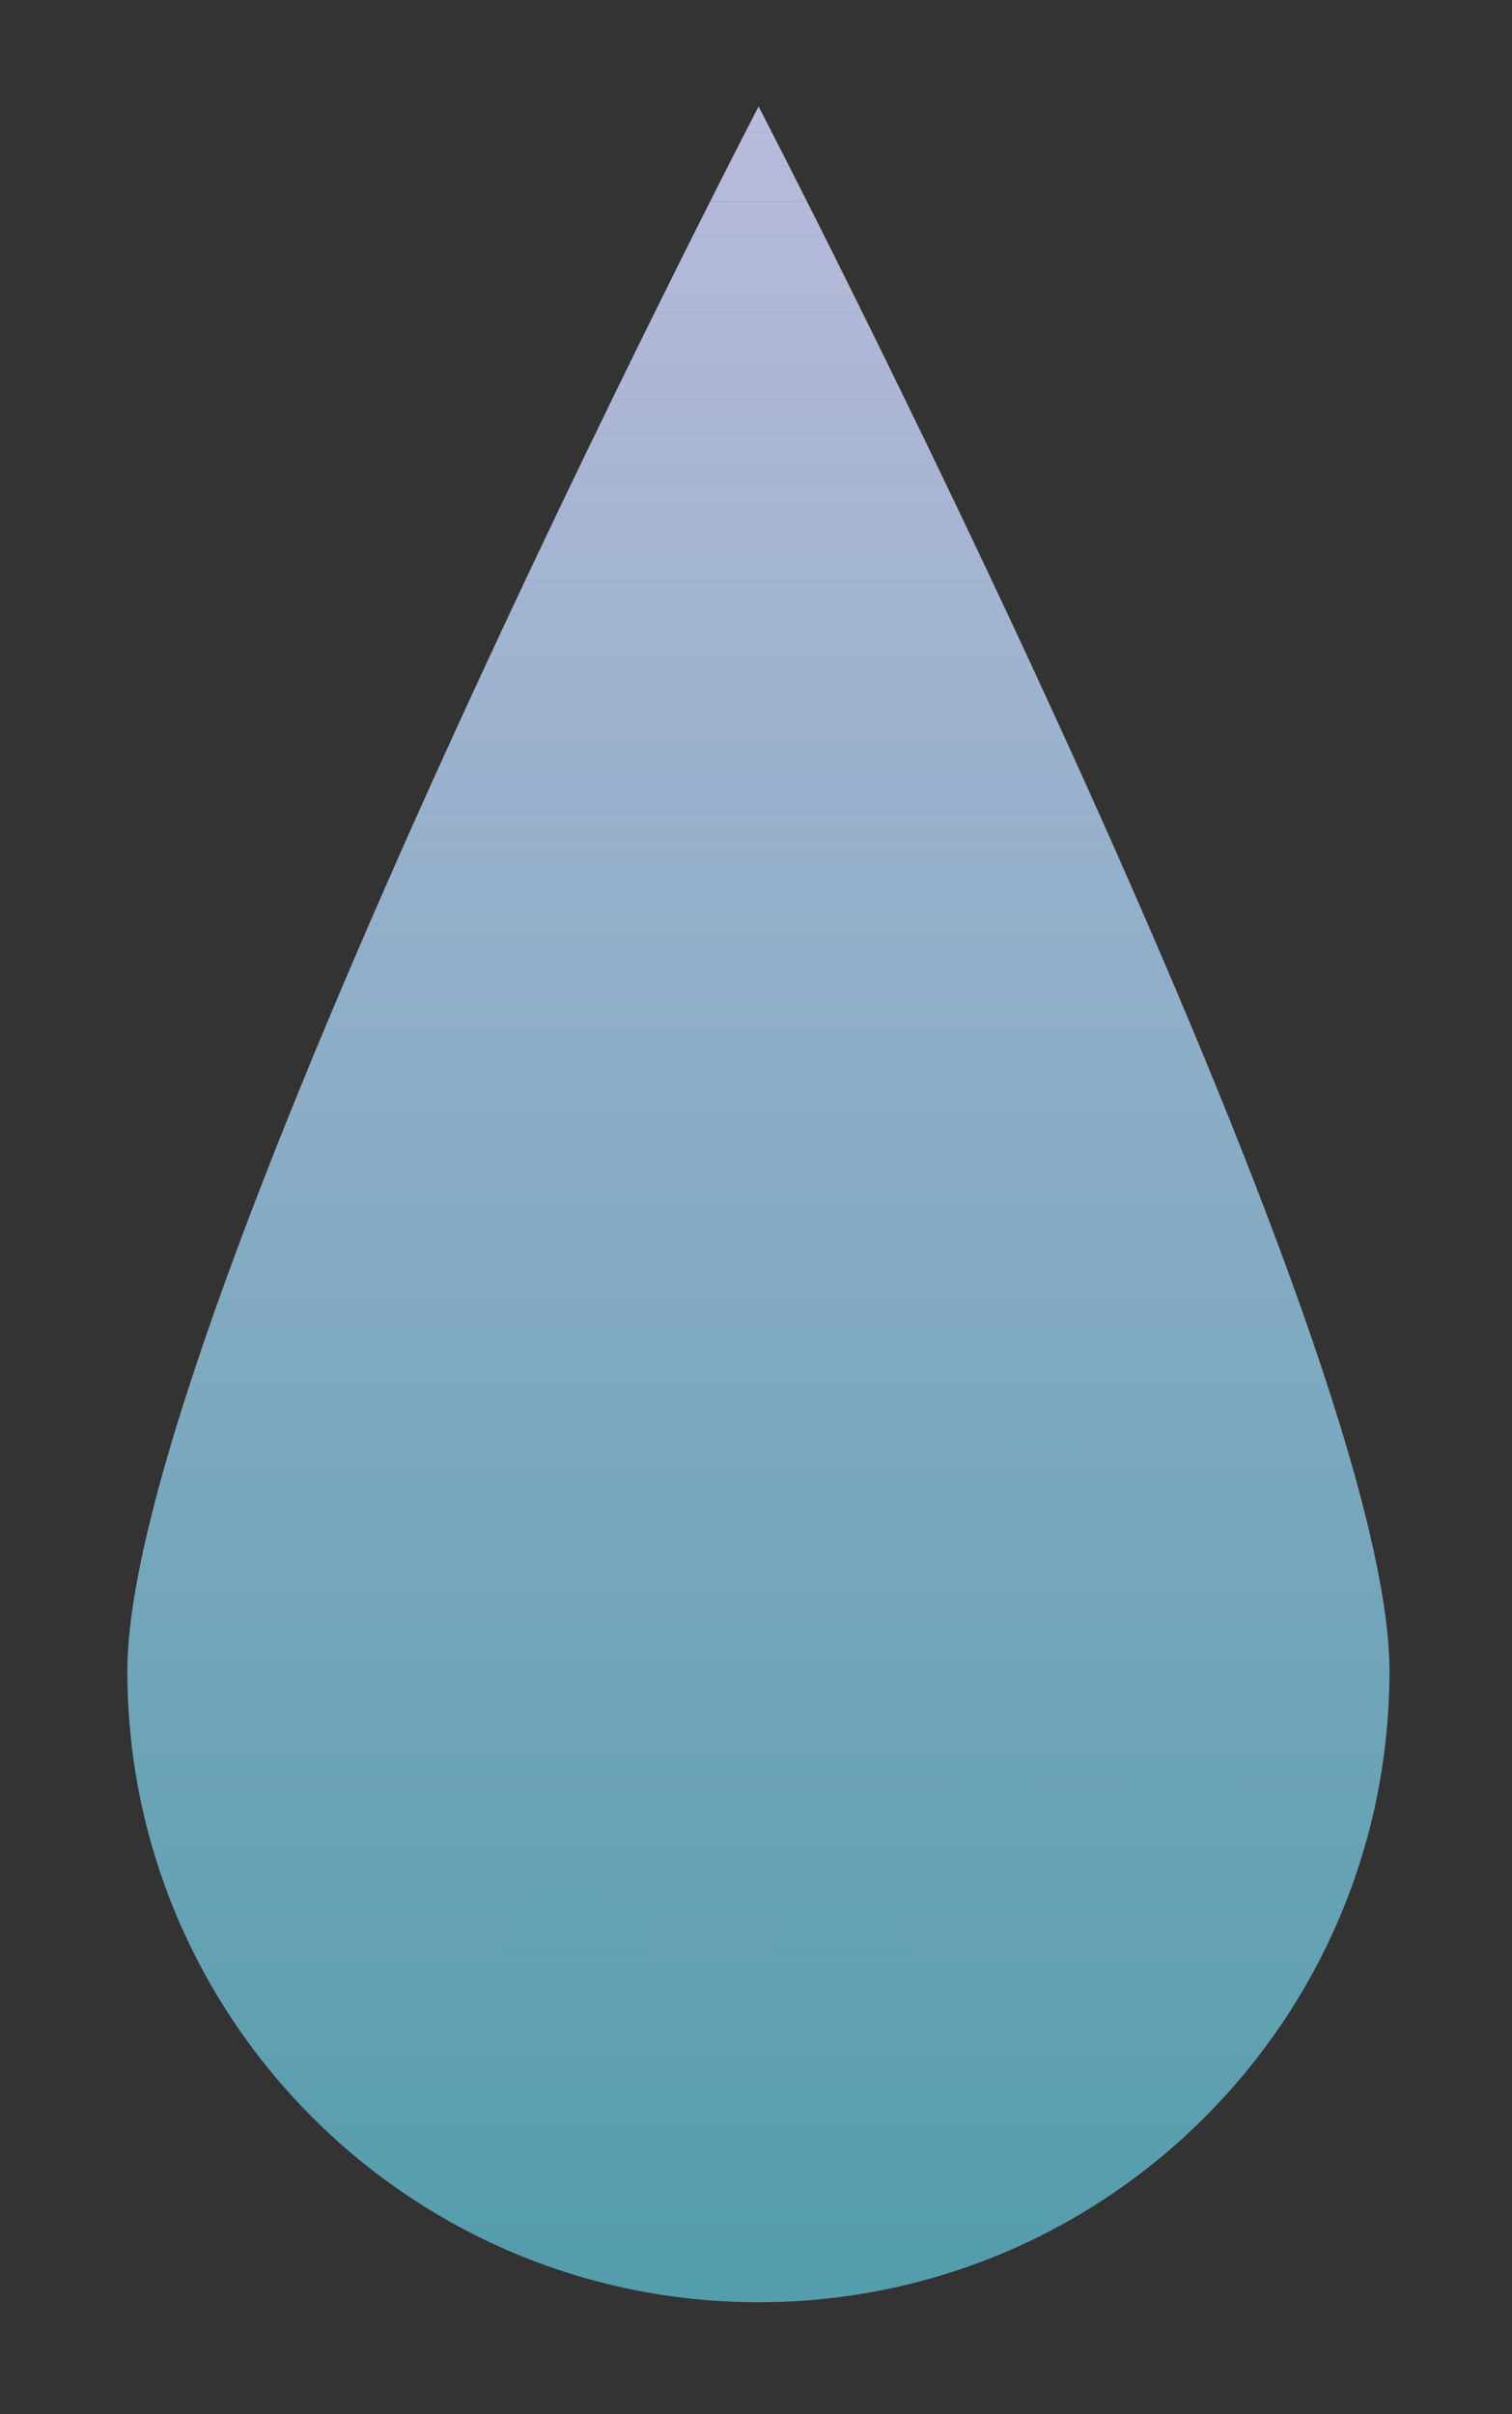 <?xml version="1.0" encoding="UTF-8"?>
<svg xmlns="http://www.w3.org/2000/svg" xmlns:xlink="http://www.w3.org/1999/xlink" viewBox="0 0 47 75" width="47" height="75" x="0" y="0"><rect x="0" y="0" width="47" height="75" fill="#333333" stroke="none"/><defs><style>.cls-1{fill:none;}.cls-2{clip-path:url(#clippath);}.cls-3{fill:#f3fbf9;}.cls-4{fill:#f8fdfc;}.cls-5{fill:#f6fcfb;}.cls-6{fill:#f7fdfb;}.cls-7{fill:#f2fbf9;}.cls-8{fill:#f9fdfc;}.cls-9{fill:#01b389;}.cls-10{fill:#03b48a;}.cls-11{fill:#00b389;}.cls-12{fill:#02b48a;}.cls-13{fill:#67d2b9;}.cls-14{fill:#66d2b8;}.cls-15{fill:#65d1b8;}.cls-16{fill:#68d2b9;}.cls-17{fill:#eefaf7;}.cls-18{fill:#ebf9f6;}.cls-19{fill:#f0fbf8;}.cls-20{fill:#eaf9f5;}.cls-21{fill:#f4fcfa;}.cls-22{fill:#f5fcfa;}.cls-23{fill:#fafefd;}.cls-24{fill:#e7f8f4;}.cls-25{fill:#e3f7f2;}.cls-26{fill:#e6f8f3;}.cls-27{fill:#e9f8f5;}.cls-28{fill:#e8f8f4;}.cls-29{fill:#edfaf7;}.cls-30{fill:#ecf9f6;}.cls-31{fill:#fff;}.cls-32{fill:#f1fbf8;}.cls-33{fill:#feffff;}.cls-34{fill:#fbfefd;}.cls-35{fill:#e5f7f3;}.cls-36{fill:#e2f6f2;}.cls-37{fill:#fcfefe;}.cls-38{fill:#effaf8;}.cls-39{fill:#e4f7f2;}.cls-40{fill:#fdfefe;}.cls-41{fill:#90decb;}.cls-42{fill:#7cd8c3;}.cls-43{fill:#72d5be;}.cls-44{fill:#64d1b7;}.cls-45{fill:#80d9c4;}.cls-46{fill:#7dd8c3;}.cls-47{fill:#63d1b7;}.cls-48{fill:#98e0cf;}.cls-49{fill:#6ad3ba;}.cls-50{fill:#95dfce;}.cls-51{fill:#7bd8c2;}.cls-52{fill:#97e0cf;}.cls-53{fill:#96e0ce;}.cls-54{fill:#69d2ba;}.cls-55{fill:#7ed9c4;}.cls-56{fill:#9be1d1;}.cls-57{fill:#a0e3d3;}.cls-58{fill:#9fe2d2;}.cls-59{fill:#91decc;}.cls-60{fill:#9ee2d2;}.cls-61{fill:#83dac5;}.cls-62{fill:#9de2d1;}.cls-63{fill:#92decc;}.cls-64{fill:#86dbc7;}.cls-65{fill:#c0ece2;}.cls-66{fill:#b4e9dc;}.cls-67{fill:#b7e9de;}.cls-68{fill:#b8eade;}.cls-69{fill:#89dcc8;}.cls-70{fill:#b5e9dd;}.cls-71{fill:#9ce1d1;}.cls-72{fill:#8b8dc3;}.cls-73{fill:#8adcc9;}.cls-74{fill:#baeadf;}.cls-75{fill:#8bdcc9;}.cls-76{fill:#c1ece2;}.cls-77{fill:#8eddcb;}.cls-78{fill:#b3e8dc;}.cls-79{fill:#8fddcb;}.cls-80{fill:#b6e9dd;}.cls-81{fill:#71d5bd;}.cls-82{fill:#31c2a0;}.cls-83{fill:#30c19f;}.cls-84{fill:#8cddca;}.cls-85{fill:#2ec19e;}.cls-86{fill:#8dddca;}.cls-87{fill:#b9eade;}.cls-88{fill:#84dac6;}.cls-89{fill:#cdf0e8;}.cls-90{fill:#ccf0e7;}.cls-91{fill:#cef0e8;}.cls-92{fill:#abe6d8;}.cls-93{fill:#a8e5d7;}.cls-94{fill:#a5e4d5;}.cls-95{fill:#b2e8db;}.cls-96{fill:#d6f3ec;}.cls-97{fill:#a9e5d7;}.cls-98{fill:#ade6d9;}.cls-99{fill:#b0e7da;}.cls-100{fill:#d7f3ec;}.cls-101{fill:#a4e4d5;}.cls-102{fill:#b1e8db;}.cls-103{fill:#a3e3d4;}.cls-104{fill:#aee7d9;}.cls-105{fill:#bcebe0;}.cls-106{fill:#bbebdf;}.cls-107{fill:#a6e4d6;}.cls-108{fill:#beece1;}.cls-109{fill:#aae6d8;}.cls-110{fill:#bfece1;}.cls-111{fill:#bdebe0;}.cls-112{fill:#cbefe7;}.cls-113{fill:#c2ede3;}.cls-114{fill:#c9efe6;}.cls-115{fill:#c4ede4;}.cls-116{fill:#c8efe5;}.cls-117{fill:#cff1e9;}.cls-118{fill:#daf4ee;}.cls-119{fill:#ddf5ef;}.cls-120{fill:#dcf5ef;}.cls-121{fill:#caefe6;}.cls-122{fill:#d1f1ea;}.cls-123{fill:#d0f1e9;}.cls-124{fill:#c3ede3;}.cls-125{fill:#d3f2eb;}.cls-126{fill:#d4f2eb;}.cls-127{fill:#dbf4ee;}.cls-128{fill:#d2f2ea;}.cls-129{fill:#d8f3ed;}.cls-130{fill:#d9f4ed;}.cls-131{fill:#dff5f0;}.cls-132{fill:#ace6d8;}.cls-133{fill:#c6eee5;}.cls-134{fill:#c5eee4;}.cls-135{fill:#def5f0;}.cls-136{fill:#e1f6f1;}.cls-137{fill:#e0f6f1;}.cls-138{fill:#c7eee5;}.cls-139{fill:#afe7da;}.cls-140{fill:#d5f2eb;}.cls-141{fill:#a7e5d6;}.cls-142{fill:#12b891;}.cls-143{fill:#11b891;}.cls-144{fill:#10b890;}.cls-145{fill:#16ba93;}.cls-146{fill:#15b993;}.cls-147{fill:#14b992;}.cls-148{fill:#23bd99;}.cls-149{fill:#1ebc97;}.cls-150{fill:#1dbc96;}.cls-151{fill:#1cbb96;}.cls-152{fill:#22bd99;}.cls-153{fill:#21bd98;}.cls-154{fill:#20bd98;}.cls-155{fill:#1fbc97;}.cls-156{fill:#06b58c;}.cls-157{fill:#07b58c;}.cls-158{fill:#40c6a7;}.cls-159{fill:#41c6a7;}.cls-160{fill:#3ec6a6;}.cls-161{fill:#3fc6a6;}.cls-162{fill:#04b48b;}.cls-163{fill:#0fb790;}.cls-164{fill:#05b48b;}.cls-165{fill:#13b992;}.cls-166{fill:#09b68d;}.cls-167{fill:#08b58d;}.cls-168{fill:#17ba94;}.cls-169{fill:#0eb790;}.cls-170{fill:#0db78f;}.cls-171{fill:#0cb78f;}.cls-172{fill:#1bbb96;}.cls-173{fill:#34c3a1;}.cls-174{fill:#35c3a2;}.cls-175{fill:#42c7a8;}.cls-176{fill:#43c7a8;}.cls-177{fill:#19ba95;}.cls-178{fill:#18ba94;}.cls-179{fill:#3cc5a5;}.cls-180{fill:#3dc5a5;}.cls-181{fill:#0bb68e;}.cls-182{fill:#0ab68e;}.cls-183{fill:#1abb95;}.cls-184{fill:#a2e3d4;}.cls-185{fill:#6cd3bb;}.cls-186{fill:#9ae1d0;}.cls-187{fill:#93dfcd;}.cls-188{fill:#70d5bd;}.cls-189{fill:#6fd4bd;}.cls-190{fill:#6dd4bc;}.cls-191{fill:#a1e3d3;}.cls-192{fill:#94dfcd;}.cls-193{fill:#88dbc8;}.cls-194{fill:#52ccaf;}.cls-195{fill:#44c7a9;}.cls-196{fill:#51cbaf;}.cls-197{fill:#45c8a9;}.cls-198{fill:#85dac6;}.cls-199{fill:#87dbc7;}.cls-200{fill:#6ed4bc;}.cls-201{fill:#99e0d0;}.cls-202{fill:#6bd3bb;}.cls-203{fill:#53ccb0;}.cls-204{fill:#61d0b6;}.cls-205{fill:#59ceb2;}.cls-206{fill:#57cdb1;}.cls-207{fill:#28bf9c;}.cls-208{fill:#29bf9c;}.cls-209{fill:#54ccb0;}.cls-210{fill:#2bc09d;}.cls-211{fill:#62d0b7;}.cls-212{fill:#48c9aa;}.cls-213{fill:#27bf9b;}.cls-214{fill:#2ac09d;}.cls-215{fill:#24be9a;}.cls-216{fill:#33c2a1;}.cls-217{fill:#5aceb3;}.cls-218{fill:#2cc09d;}.cls-219{fill:#2dc09e;}.cls-220{fill:#36c3a2;}.cls-221{fill:#2fc19f;}.cls-222{fill:#38c4a3;}.cls-223{fill:#39c4a3;}.cls-224{fill:#32c2a0;}.cls-225{fill:#3bc5a4;}.cls-226{fill:#25be9a;}.cls-227{fill:#58cdb2;}.cls-228{fill:#37c3a3;}.cls-229{fill:#56cdb1;}.cls-230{fill:#55ccb0;}.cls-231{fill:#82dac5;}.cls-232{fill:#3ac4a4;}.cls-233{fill:#4ac9ab;}.cls-234{fill:#60d0b6;}.cls-235{fill:#47c8aa;}.cls-236{fill:#5ecfb5;}.cls-237{fill:#5dcfb4;}.cls-238{fill:#5bceb3;}.cls-239{fill:#73d5be;}.cls-240{fill:#78d7c1;}.cls-241{fill:#75d6bf;}.cls-242{fill:#5fcfb5;}.cls-243{fill:#77d7c0;}.cls-244{fill:#5ccfb4;}.cls-245{fill:#49c9ab;}.cls-246{fill:#4dcaad;}.cls-247{fill:#50cbae;}.cls-248{fill:#46c8aa;}.cls-249{fill:#76d6c0;}.cls-250{fill:#4ecaad;}.cls-251{fill:#74d6bf;}.cls-252{fill:#81d9c4;}.cls-253{fill:#26be9b;}.cls-254{fill:#4fcbae;}.cls-255{fill:#7ad8c2;}.cls-256{fill:#4bc9ac;}.cls-257{fill:#4ccaac;}.cls-258{fill:#79d7c1;}.cls-259,.cls-260{mix-blend-mode:multiply;}.cls-261{isolation:isolate;}.cls-260{opacity:.4;}</style><clipPath id="clippath"><path class="cls-1" d="m43.19,51.91c0,10.83-8.78,19.61-19.61,19.61S3.96,62.74,3.96,51.91,23.58,3.31,23.58,3.31c0,0,19.61,37.77,19.61,48.6Z"/></clipPath></defs><g class="cls-261"><g id="Layer_1"><g><path class="cls-72" d="m43.19,51.91c0,10.83-8.78,19.61-19.61,19.61S3.96,62.74,3.96,51.91,23.58,3.31,23.58,3.31c0,0,19.61,37.77,19.61,48.6Z"/><g class="cls-260"><g class="cls-259"><circle class="cls-11" cx="13.73" cy="51.1" r="1.56"/></g><g class="cls-259"><circle class="cls-11" cx="11.24" cy="42.25" r="1.56"/></g><g class="cls-259"><circle class="cls-11" cx="12.8" cy="57.04" r="1.56"/></g><g><g class="cls-259"><circle class="cls-11" cx="17.8" cy="60.66" r="2.37"/></g><g class="cls-259"><circle class="cls-11" cx="22.41" cy="52.66" r="2.37"/></g><g class="cls-259"><circle class="cls-11" cx="26.13" cy="61.27" r="2.37"/></g><g class="cls-259"><circle class="cls-11" cx="30.94" cy="53.97" r="1.56"/></g><g class="cls-259"><circle class="cls-11" cx="32.5" cy="43.76" r="1.56"/></g><g class="cls-259"><circle class="cls-11" cx="36.73" cy="54.74" r="1.56"/></g><g class="cls-259"><g class="cls-259"><g class="cls-2"><rect class="cls-31" x="3.96" y="3.31" width="39.23" height=".27"/><rect class="cls-33" x="3.96" y="3.57" width="39.23" height=".27"/><rect class="cls-40" x="3.96" y="3.84" width="39.23" height=".27"/><rect class="cls-37" x="3.96" y="4.11" width="39.23" height=".27"/><rect class="cls-34" x="3.96" y="4.38" width="39.23" height=".27"/><rect class="cls-23" x="3.96" y="4.64" width="39.23" height=".27"/><rect class="cls-8" x="3.96" y="4.91" width="39.23" height=".27"/><rect class="cls-4" x="3.96" y="5.18" width="39.23" height=".27"/><rect class="cls-6" x="3.96" y="5.45" width="39.23" height=".27"/><rect class="cls-5" x="3.96" y="5.71" width="39.23" height=".27"/><rect class="cls-22" x="3.96" y="5.98" width="39.23" height=".27"/><rect class="cls-21" x="3.96" y="6.25" width="39.23" height=".27"/><rect class="cls-3" x="3.96" y="6.52" width="39.23" height=".27"/><rect class="cls-7" x="3.96" y="6.78" width="39.23" height=".27"/><rect class="cls-32" x="3.96" y="7.05" width="39.23" height=".27"/><rect class="cls-19" x="3.96" y="7.32" width="39.23" height=".27"/><rect class="cls-38" x="3.96" y="7.59" width="39.23" height=".27"/><rect class="cls-17" x="3.96" y="7.85" width="39.23" height=".27"/><rect class="cls-29" x="3.96" y="8.12" width="39.23" height=".27"/><rect class="cls-30" x="3.96" y="8.39" width="39.23" height=".27"/><rect class="cls-18" x="3.96" y="8.66" width="39.23" height=".27"/><rect class="cls-20" x="3.96" y="8.92" width="39.23" height=".27"/><rect class="cls-27" x="3.96" y="9.19" width="39.23" height=".27"/><rect class="cls-28" x="3.96" y="9.46" width="39.23" height=".27"/><rect class="cls-24" x="3.96" y="9.73" width="39.23" height=".27"/><rect class="cls-26" x="3.96" y="9.99" width="39.23" height=".27"/><rect class="cls-35" x="3.96" y="10.26" width="39.23" height=".27"/><rect class="cls-39" x="3.96" y="10.53" width="39.23" height=".27"/><rect class="cls-25" x="3.96" y="10.8" width="39.23" height=".27"/><rect class="cls-36" x="3.96" y="11.06" width="39.23" height=".27"/><rect class="cls-136" x="3.96" y="11.33" width="39.23" height=".27"/><rect class="cls-137" x="3.96" y="11.6" width="39.23" height=".27"/><rect class="cls-131" x="3.96" y="11.87" width="39.23" height=".27"/><rect class="cls-135" x="3.96" y="12.13" width="39.23" height=".27"/><rect class="cls-119" x="3.96" y="12.4" width="39.23" height=".27"/><rect class="cls-120" x="3.96" y="12.67" width="39.23" height=".27"/><rect class="cls-127" x="3.96" y="12.94" width="39.23" height=".27"/><rect class="cls-118" x="3.96" y="13.2" width="39.23" height=".27"/><rect class="cls-130" x="3.96" y="13.47" width="39.23" height=".27"/><rect class="cls-129" x="3.96" y="13.74" width="39.23" height=".27"/><rect class="cls-100" x="3.96" y="14.01" width="39.23" height=".27"/><rect class="cls-96" x="3.96" y="14.27" width="39.23" height=".27"/><rect class="cls-140" x="3.96" y="14.54" width="39.23" height=".27"/><rect class="cls-126" x="3.96" y="14.81" width="39.23" height=".27"/><rect class="cls-125" x="3.96" y="15.08" width="39.23" height=".27"/><rect class="cls-128" x="3.96" y="15.34" width="39.23" height=".27"/><rect class="cls-122" x="3.96" y="15.61" width="39.23" height=".27"/><rect class="cls-123" x="3.96" y="15.88" width="39.23" height=".27"/><rect class="cls-117" x="3.96" y="16.15" width="39.23" height=".27"/><rect class="cls-91" x="3.96" y="16.41" width="39.23" height=".27"/><rect class="cls-89" x="3.96" y="16.68" width="39.23" height=".27"/><rect class="cls-90" x="3.96" y="16.95" width="39.23" height=".27"/><rect class="cls-112" x="3.96" y="17.22" width="39.23" height=".27"/><rect class="cls-121" x="3.96" y="17.48" width="39.23" height=".27"/><rect class="cls-114" x="3.96" y="17.75" width="39.23" height=".27"/><rect class="cls-116" x="3.96" y="18.02" width="39.23" height=".27"/><rect class="cls-138" x="3.96" y="18.29" width="39.23" height=".27"/><rect class="cls-133" x="3.96" y="18.55" width="39.23" height=".27"/><rect class="cls-134" x="3.96" y="18.82" width="39.23" height=".27"/><rect class="cls-115" x="3.96" y="19.09" width="39.23" height=".27"/><rect class="cls-124" x="3.96" y="19.36" width="39.23" height=".27"/><rect class="cls-113" x="3.96" y="19.62" width="39.23" height=".27"/><rect class="cls-76" x="3.96" y="19.89" width="39.23" height=".27"/><rect class="cls-65" x="3.96" y="20.16" width="39.23" height=".27"/><rect class="cls-110" x="3.96" y="20.43" width="39.23" height=".27"/><rect class="cls-108" x="3.96" y="20.69" width="39.23" height=".27"/><rect class="cls-111" x="3.96" y="20.96" width="39.23" height=".27"/><rect class="cls-105" x="3.96" y="21.23" width="39.23" height=".27"/><rect class="cls-106" x="3.96" y="21.5" width="39.23" height=".27"/><rect class="cls-74" x="3.96" y="21.76" width="39.23" height=".27"/><rect class="cls-87" x="3.96" y="22.03" width="39.23" height=".27"/><rect class="cls-68" x="3.96" y="22.3" width="39.23" height=".27"/><rect class="cls-67" x="3.96" y="22.57" width="39.23" height=".27"/><rect class="cls-80" x="3.96" y="22.83" width="39.23" height=".27"/><rect class="cls-70" x="3.96" y="23.1" width="39.23" height=".27"/><rect class="cls-66" x="3.96" y="23.37" width="39.23" height=".27"/><rect class="cls-78" x="3.96" y="23.64" width="39.23" height=".27"/><rect class="cls-95" x="3.96" y="23.9" width="39.23" height=".27"/><rect class="cls-102" x="3.96" y="24.17" width="39.23" height=".27"/><rect class="cls-99" x="3.96" y="24.44" width="39.23" height=".27"/><rect class="cls-139" x="3.96" y="24.71" width="39.23" height=".27"/><rect class="cls-104" x="3.96" y="24.97" width="39.23" height=".27"/><rect class="cls-98" x="3.96" y="25.24" width="39.23" height=".27"/><rect class="cls-132" x="3.96" y="25.51" width="39.23" height=".27"/><rect class="cls-92" x="3.96" y="25.78" width="39.23" height=".27"/><rect class="cls-109" x="3.96" y="26.05" width="39.23" height=".27"/><rect class="cls-97" x="3.96" y="26.31" width="39.23" height=".27"/><rect class="cls-93" x="3.96" y="26.58" width="39.23" height=".27"/><rect class="cls-141" x="3.96" y="26.85" width="39.23" height=".27"/><rect class="cls-107" x="3.96" y="27.12" width="39.23" height=".27"/><rect class="cls-94" x="3.96" y="27.38" width="39.23" height=".27"/><rect class="cls-101" x="3.96" y="27.65" width="39.23" height=".27"/><rect class="cls-103" x="3.96" y="27.92" width="39.23" height=".27"/><rect class="cls-184" x="3.96" y="28.19" width="39.23" height=".27"/><rect class="cls-191" x="3.96" y="28.45" width="39.23" height=".27"/><rect class="cls-57" x="3.96" y="28.72" width="39.23" height=".27"/><rect class="cls-58" x="3.96" y="28.99" width="39.23" height=".27"/><rect class="cls-60" x="3.96" y="29.26" width="39.23" height=".27"/><rect class="cls-62" x="3.96" y="29.52" width="39.23" height=".27"/><rect class="cls-71" x="3.96" y="29.79" width="39.23" height=".27"/><rect class="cls-56" x="3.96" y="30.06" width="39.23" height=".27"/><rect class="cls-186" x="3.96" y="30.33" width="39.23" height=".27"/><rect class="cls-201" x="3.96" y="30.59" width="39.23" height=".27"/><rect class="cls-48" x="3.96" y="30.86" width="39.23" height=".27"/><rect class="cls-52" x="3.96" y="31.13" width="39.23" height=".27"/><rect class="cls-53" x="3.96" y="31.4" width="39.23" height=".27"/><rect class="cls-50" x="3.96" y="31.66" width="39.23" height=".27"/><rect class="cls-192" x="3.96" y="31.93" width="39.23" height=".27"/><rect class="cls-187" x="3.96" y="32.2" width="39.23" height=".27"/><rect class="cls-63" x="3.96" y="32.47" width="39.23" height=".27"/><rect class="cls-59" x="3.96" y="32.73" width="39.23" height=".27"/><rect class="cls-41" x="3.96" y="33" width="39.23" height=".27"/><rect class="cls-79" x="3.96" y="33.27" width="39.23" height=".27"/><rect class="cls-77" x="3.96" y="33.54" width="39.23" height=".27"/><rect class="cls-86" x="3.96" y="33.8" width="39.23" height=".27"/><rect class="cls-84" x="3.96" y="34.07" width="39.23" height=".27"/><rect class="cls-75" x="3.96" y="34.34" width="39.23" height=".27"/><rect class="cls-73" x="3.96" y="34.61" width="39.23" height=".27"/><rect class="cls-69" x="3.96" y="34.87" width="39.23" height=".27"/><rect class="cls-193" x="3.96" y="35.14" width="39.23" height=".27"/><rect class="cls-199" x="3.96" y="35.41" width="39.23" height=".27"/><rect class="cls-64" x="3.96" y="35.68" width="39.23" height=".27"/><rect class="cls-198" x="3.96" y="35.94" width="39.23" height=".27"/><rect class="cls-88" x="3.96" y="36.21" width="39.23" height=".27"/><rect class="cls-61" x="3.96" y="36.48" width="39.23" height=".27"/><rect class="cls-231" x="3.96" y="36.75" width="39.23" height=".27"/><rect class="cls-252" x="3.96" y="37.01" width="39.23" height=".27"/><rect class="cls-45" x="3.96" y="37.28" width="39.23" height=".27"/><rect class="cls-55" x="3.96" y="37.55" width="39.23" height=".27"/><rect class="cls-46" x="3.96" y="37.82" width="39.23" height=".27"/><rect class="cls-42" x="3.96" y="38.08" width="39.23" height=".27"/><rect class="cls-51" x="3.96" y="38.35" width="39.23" height=".27"/><rect class="cls-255" x="3.96" y="38.62" width="39.23" height=".27"/><rect class="cls-258" x="3.96" y="38.89" width="39.23" height=".27"/><rect class="cls-240" x="3.96" y="39.15" width="39.23" height=".27"/><rect class="cls-243" x="3.96" y="39.42" width="39.23" height=".27"/><rect class="cls-249" x="3.96" y="39.69" width="39.23" height=".27"/><rect class="cls-241" x="3.96" y="39.96" width="39.23" height=".27"/><rect class="cls-251" x="3.96" y="40.22" width="39.23" height=".27"/><rect class="cls-239" x="3.96" y="40.49" width="39.23" height=".27"/><rect class="cls-43" x="3.96" y="40.76" width="39.23" height=".27"/><rect class="cls-81" x="3.96" y="41.03" width="39.23" height=".27"/><rect class="cls-188" x="3.96" y="41.29" width="39.23" height=".27"/><rect class="cls-189" x="3.96" y="41.56" width="39.23" height=".27"/><rect class="cls-200" x="3.96" y="41.83" width="39.23" height=".27"/><rect class="cls-190" x="3.96" y="42.1" width="39.23" height=".27"/><rect class="cls-185" x="3.96" y="42.36" width="39.23" height=".27"/><rect class="cls-202" x="3.96" y="42.63" width="39.23" height=".27"/><rect class="cls-49" x="3.96" y="42.9" width="39.23" height=".27"/><rect class="cls-54" x="3.96" y="43.17" width="39.23" height=".27"/><rect class="cls-16" x="3.96" y="43.43" width="39.23" height=".27"/><rect class="cls-13" x="3.96" y="43.7" width="39.23" height=".27"/><rect class="cls-14" x="3.96" y="43.97" width="39.23" height=".27"/><rect class="cls-15" x="3.96" y="44.24" width="39.23" height=".27"/><rect class="cls-44" x="3.96" y="44.5" width="39.23" height=".27"/><rect class="cls-47" x="3.96" y="44.77" width="39.23" height=".27"/><rect class="cls-211" x="3.96" y="45.04" width="39.23" height=".27"/><rect class="cls-204" x="3.96" y="45.31" width="39.23" height=".27"/><rect class="cls-234" x="3.96" y="45.57" width="39.23" height=".27"/><rect class="cls-242" x="3.96" y="45.84" width="39.23" height=".27"/><rect class="cls-236" x="3.96" y="46.11" width="39.23" height=".27"/><rect class="cls-237" x="3.96" y="46.38" width="39.23" height=".27"/><rect class="cls-244" x="3.96" y="46.64" width="39.23" height=".27"/><rect class="cls-238" x="3.96" y="46.91" width="39.23" height=".27"/><rect class="cls-217" x="3.96" y="47.18" width="39.23" height=".27"/><rect class="cls-205" x="3.96" y="47.45" width="39.23" height=".27"/><rect class="cls-227" x="3.96" y="47.71" width="39.23" height=".27"/><rect class="cls-206" x="3.96" y="47.98" width="39.23" height=".27"/><rect class="cls-229" x="3.96" y="48.25" width="39.23" height=".27"/><rect class="cls-230" x="3.96" y="48.52" width="39.23" height=".27"/><rect class="cls-209" x="3.96" y="48.78" width="39.23" height=".27"/><rect class="cls-203" x="3.96" y="49.05" width="39.23" height=".27"/><rect class="cls-194" x="3.96" y="49.32" width="39.23" height=".27"/><rect class="cls-196" x="3.96" y="49.59" width="39.23" height=".27"/><rect class="cls-247" x="3.96" y="49.85" width="39.23" height=".27"/><rect class="cls-254" x="3.96" y="50.12" width="39.23" height=".27"/><rect class="cls-250" x="3.96" y="50.39" width="39.23" height=".27"/><rect class="cls-246" x="3.96" y="50.66" width="39.23" height=".27"/><rect class="cls-257" x="3.96" y="50.92" width="39.23" height=".27"/><rect class="cls-256" x="3.96" y="51.19" width="39.23" height=".27"/><rect class="cls-233" x="3.96" y="51.46" width="39.23" height=".27"/><rect class="cls-245" x="3.96" y="51.73" width="39.23" height=".27"/><rect class="cls-212" x="3.96" y="51.99" width="39.23" height=".27"/><rect class="cls-235" x="3.96" y="52.26" width="39.23" height=".27"/><rect class="cls-248" x="3.96" y="52.53" width="39.23" height=".27"/><rect class="cls-197" x="3.96" y="52.8" width="39.23" height=".27"/><rect class="cls-195" x="3.96" y="53.06" width="39.23" height=".27"/><rect class="cls-176" x="3.96" y="53.33" width="39.23" height=".27"/><rect class="cls-175" x="3.96" y="53.6" width="39.23" height=".27"/><rect class="cls-159" x="3.96" y="53.87" width="39.23" height=".27"/><rect class="cls-158" x="3.96" y="54.13" width="39.23" height=".27"/><rect class="cls-161" x="3.96" y="54.4" width="39.23" height=".27"/><rect class="cls-160" x="3.96" y="54.67" width="39.23" height=".27"/><rect class="cls-180" x="3.96" y="54.94" width="39.23" height=".27"/><rect class="cls-179" x="3.96" y="55.2" width="39.23" height=".27"/><rect class="cls-225" x="3.96" y="55.47" width="39.23" height=".27"/><rect class="cls-232" x="3.96" y="55.74" width="39.23" height=".27"/><rect class="cls-223" x="3.96" y="56.01" width="39.23" height=".27"/><rect class="cls-222" x="3.96" y="56.27" width="39.23" height=".27"/><rect class="cls-228" x="3.96" y="56.54" width="39.23" height=".27"/><rect class="cls-220" x="3.96" y="56.81" width="39.23" height=".27"/><rect class="cls-174" x="3.96" y="57.08" width="39.23" height=".27"/><rect class="cls-173" x="3.96" y="57.34" width="39.23" height=".27"/><rect class="cls-216" x="3.96" y="57.61" width="39.23" height=".27"/><rect class="cls-224" x="3.96" y="57.88" width="39.23" height=".27"/><rect class="cls-82" x="3.96" y="58.15" width="39.23" height=".27"/><rect class="cls-83" x="3.96" y="58.41" width="39.23" height=".27"/><rect class="cls-221" x="3.96" y="58.68" width="39.23" height=".27"/><rect class="cls-85" x="3.96" y="58.95" width="39.23" height=".27"/><rect class="cls-219" x="3.96" y="59.22" width="39.23" height=".27"/><rect class="cls-218" x="3.96" y="59.48" width="39.23" height=".27"/><rect class="cls-210" x="3.96" y="59.75" width="39.23" height=".27"/><rect class="cls-214" x="3.96" y="60.02" width="39.23" height=".27"/><rect class="cls-208" x="3.96" y="60.29" width="39.23" height=".27"/><rect class="cls-207" x="3.96" y="60.56" width="39.23" height=".27"/><rect class="cls-213" x="3.96" y="60.82" width="39.23" height=".27"/><rect class="cls-253" x="3.96" y="61.09" width="39.23" height=".27"/><rect class="cls-226" x="3.96" y="61.36" width="39.23" height=".27"/><rect class="cls-215" x="3.96" y="61.63" width="39.23" height=".27"/><rect class="cls-148" x="3.96" y="61.89" width="39.23" height=".27"/><rect class="cls-152" x="3.96" y="62.16" width="39.23" height=".27"/><rect class="cls-153" x="3.96" y="62.43" width="39.23" height=".27"/><rect class="cls-154" x="3.96" y="62.7" width="39.23" height=".27"/><rect class="cls-155" x="3.96" y="62.96" width="39.23" height=".27"/><rect class="cls-149" x="3.96" y="63.23" width="39.23" height=".27"/><rect class="cls-150" x="3.96" y="63.5" width="39.23" height=".27"/><rect class="cls-151" x="3.96" y="63.77" width="39.23" height=".27"/><rect class="cls-172" x="3.96" y="64.03" width="39.23" height=".27"/><rect class="cls-183" x="3.96" y="64.3" width="39.23" height=".27"/><rect class="cls-177" x="3.96" y="64.57" width="39.23" height=".27"/><rect class="cls-178" x="3.96" y="64.84" width="39.23" height=".27"/><rect class="cls-168" x="3.96" y="65.1" width="39.23" height=".27"/><rect class="cls-145" x="3.96" y="65.37" width="39.23" height=".27"/><rect class="cls-146" x="3.96" y="65.64" width="39.23" height=".27"/><rect class="cls-147" x="3.96" y="65.91" width="39.23" height=".27"/><rect class="cls-165" x="3.96" y="66.17" width="39.23" height=".27"/><rect class="cls-142" x="3.96" y="66.44" width="39.23" height=".27"/><rect class="cls-143" x="3.96" y="66.71" width="39.23" height=".27"/><rect class="cls-144" x="3.96" y="66.98" width="39.23" height=".27"/><rect class="cls-163" x="3.96" y="67.24" width="39.23" height=".27"/><rect class="cls-169" x="3.96" y="67.51" width="39.23" height=".27"/><rect class="cls-170" x="3.96" y="67.78" width="39.23" height=".27"/><rect class="cls-171" x="3.96" y="68.05" width="39.23" height=".27"/><rect class="cls-181" x="3.96" y="68.31" width="39.23" height=".27"/><rect class="cls-182" x="3.96" y="68.58" width="39.23" height=".27"/><rect class="cls-166" x="3.96" y="68.85" width="39.23" height=".27"/><rect class="cls-167" x="3.96" y="69.12" width="39.23" height=".27"/><rect class="cls-157" x="3.96" y="69.38" width="39.23" height=".27"/><rect class="cls-156" x="3.96" y="69.65" width="39.23" height=".27"/><rect class="cls-164" x="3.96" y="69.92" width="39.23" height=".27"/><rect class="cls-162" x="3.96" y="70.19" width="39.23" height=".27"/><rect class="cls-10" x="3.96" y="70.45" width="39.23" height=".27"/><rect class="cls-12" x="3.96" y="70.72" width="39.23" height=".27"/><rect class="cls-9" x="3.96" y="70.99" width="39.23" height=".27"/><rect class="cls-11" x="3.96" y="71.26" width="39.23" height=".27"/></g></g></g></g></g></g></g></g></svg>
